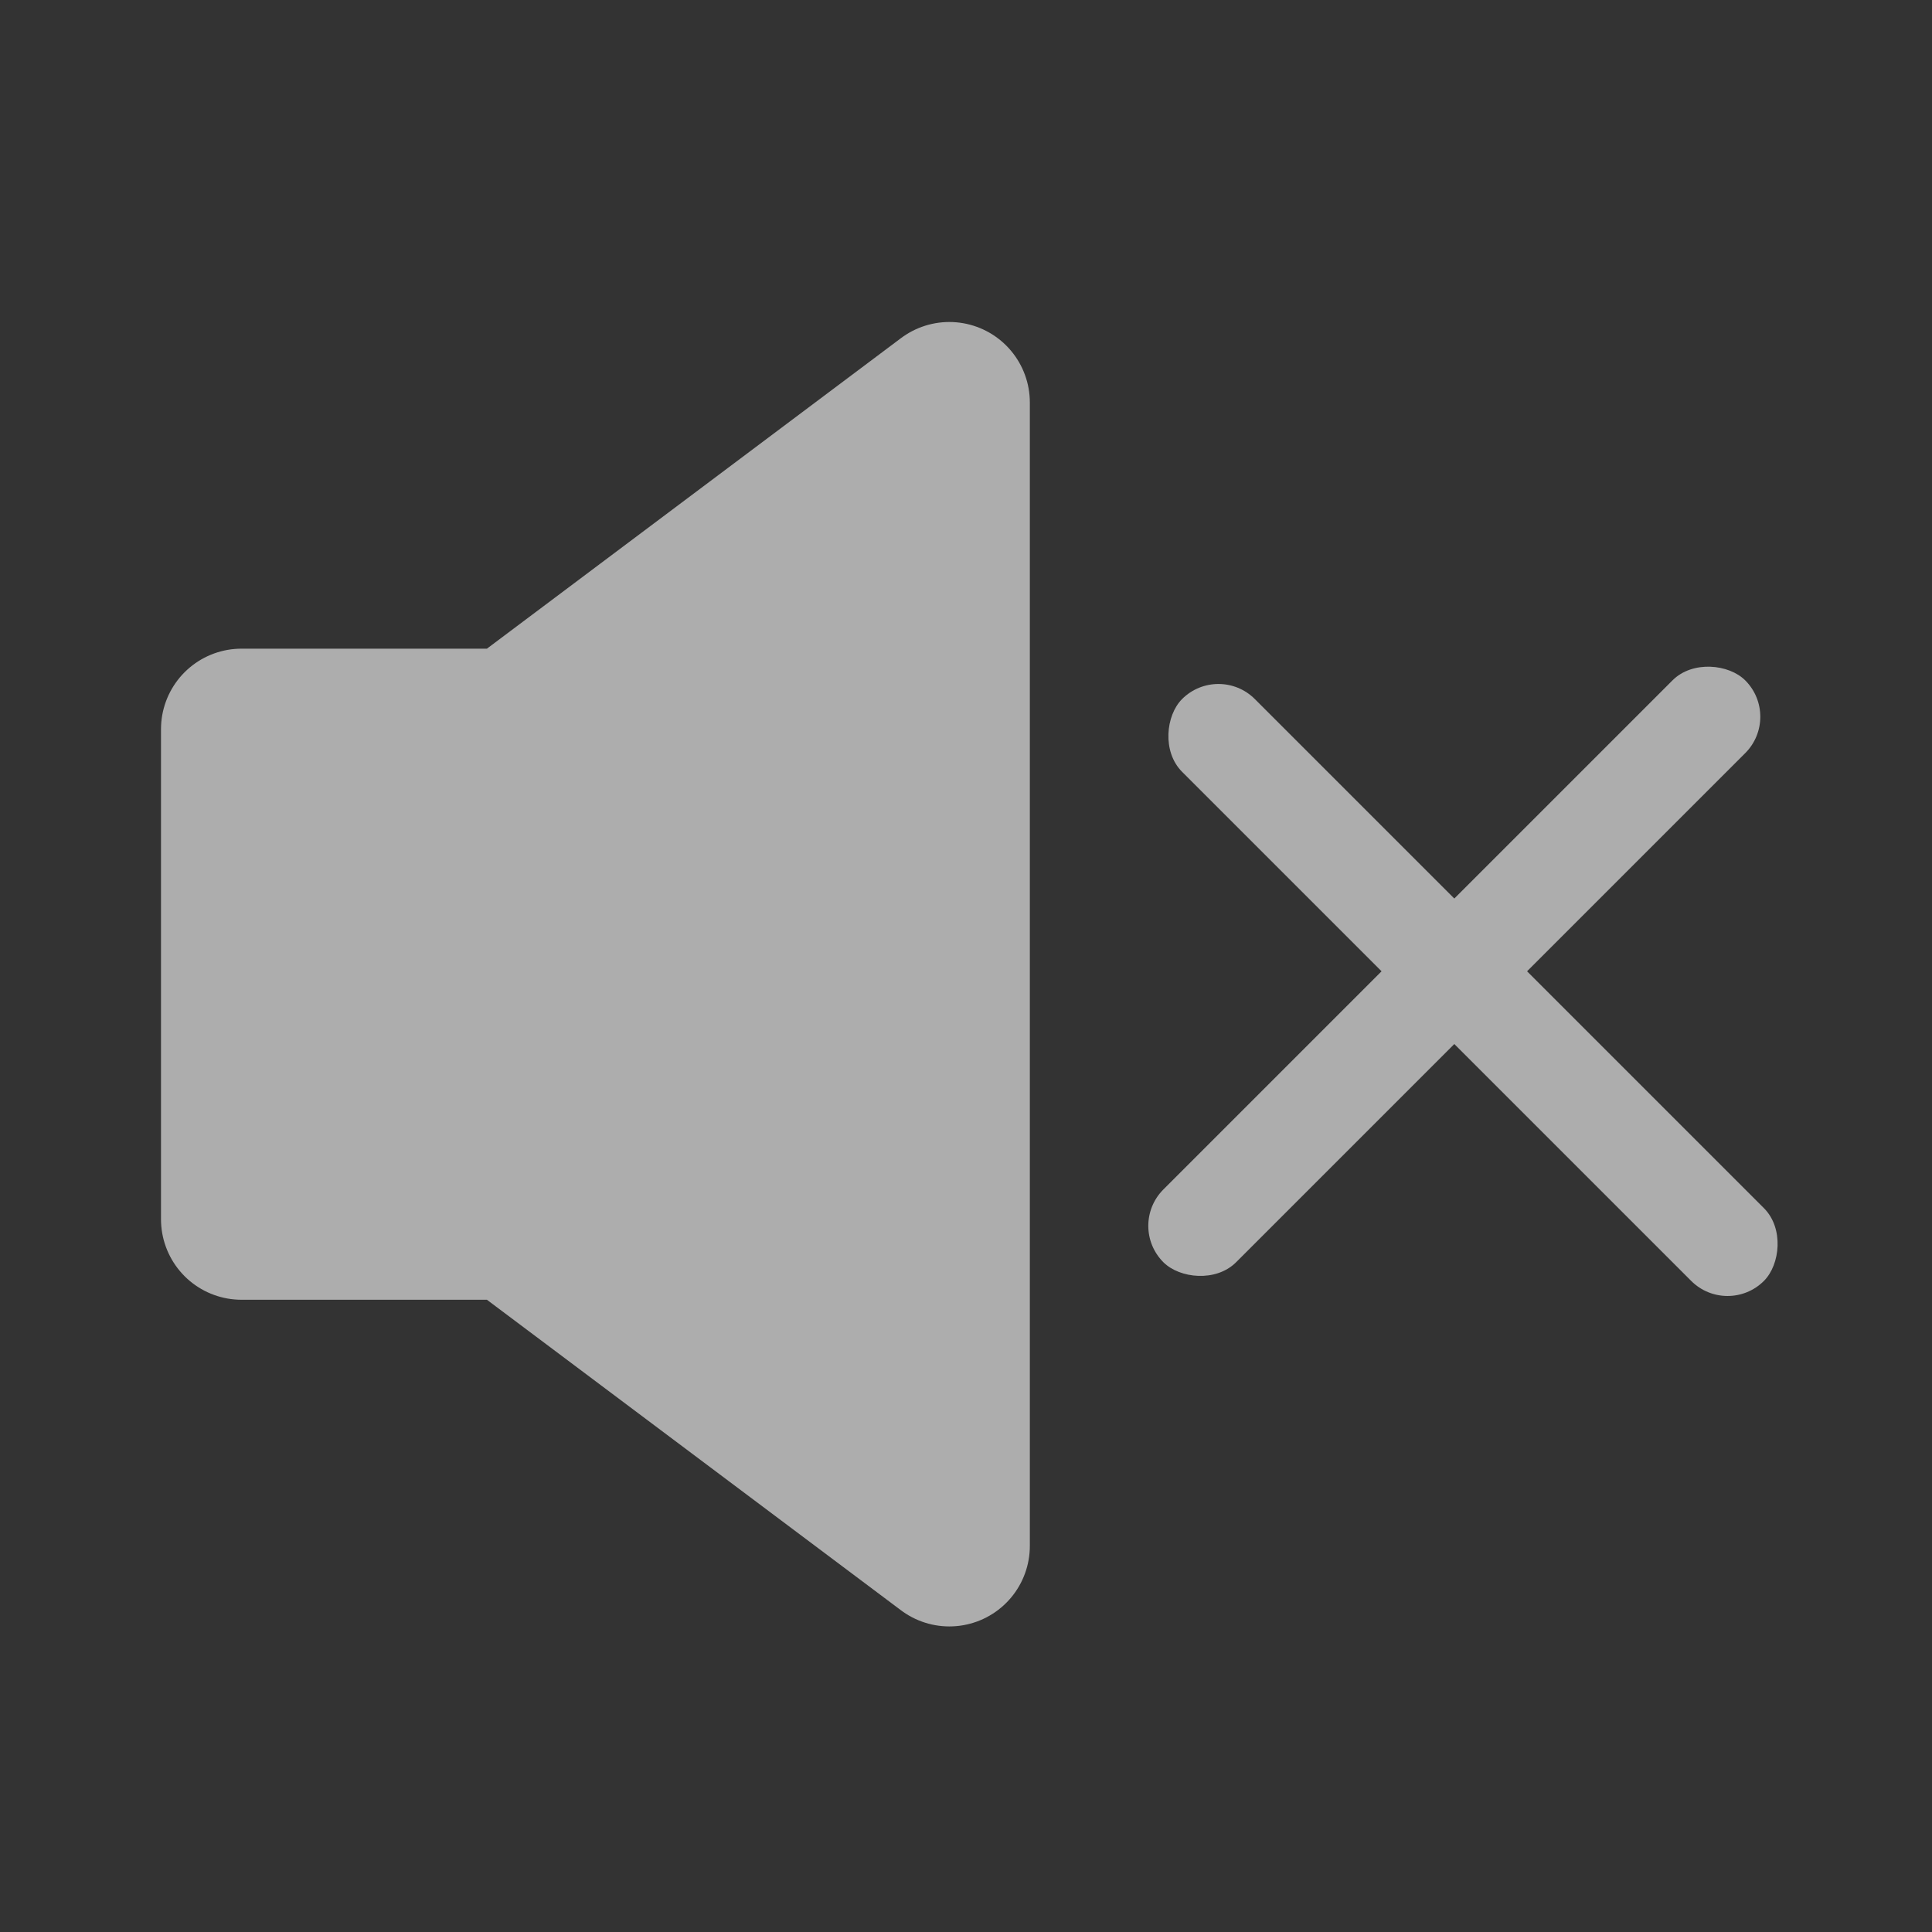 <svg width="24" height="24" viewBox="0 0 24 24" fill="none" xmlns="http://www.w3.org/2000/svg">
<rect x="0" y="0" width="24" height="24" fill="#333333" stroke="none"/>
<g opacity="0.6">
<path d="M3 15.146V9.058H6.382L11.793 5V19.204L6.382 15.146H3Z" fill="white" stroke="white" stroke-width="2" stroke-linecap="round" stroke-linejoin="round"/>
<rect x="14" y="15.228" width="10.222" height="1.278" rx="0.639" transform="rotate(-45 14 15.228)" fill="white"/>
<rect x="15.136" y="8.232" width="10.222" height="1.278" rx="0.639" transform="rotate(45 15.136 8.232)" fill="white"/>
</g>
</svg>
